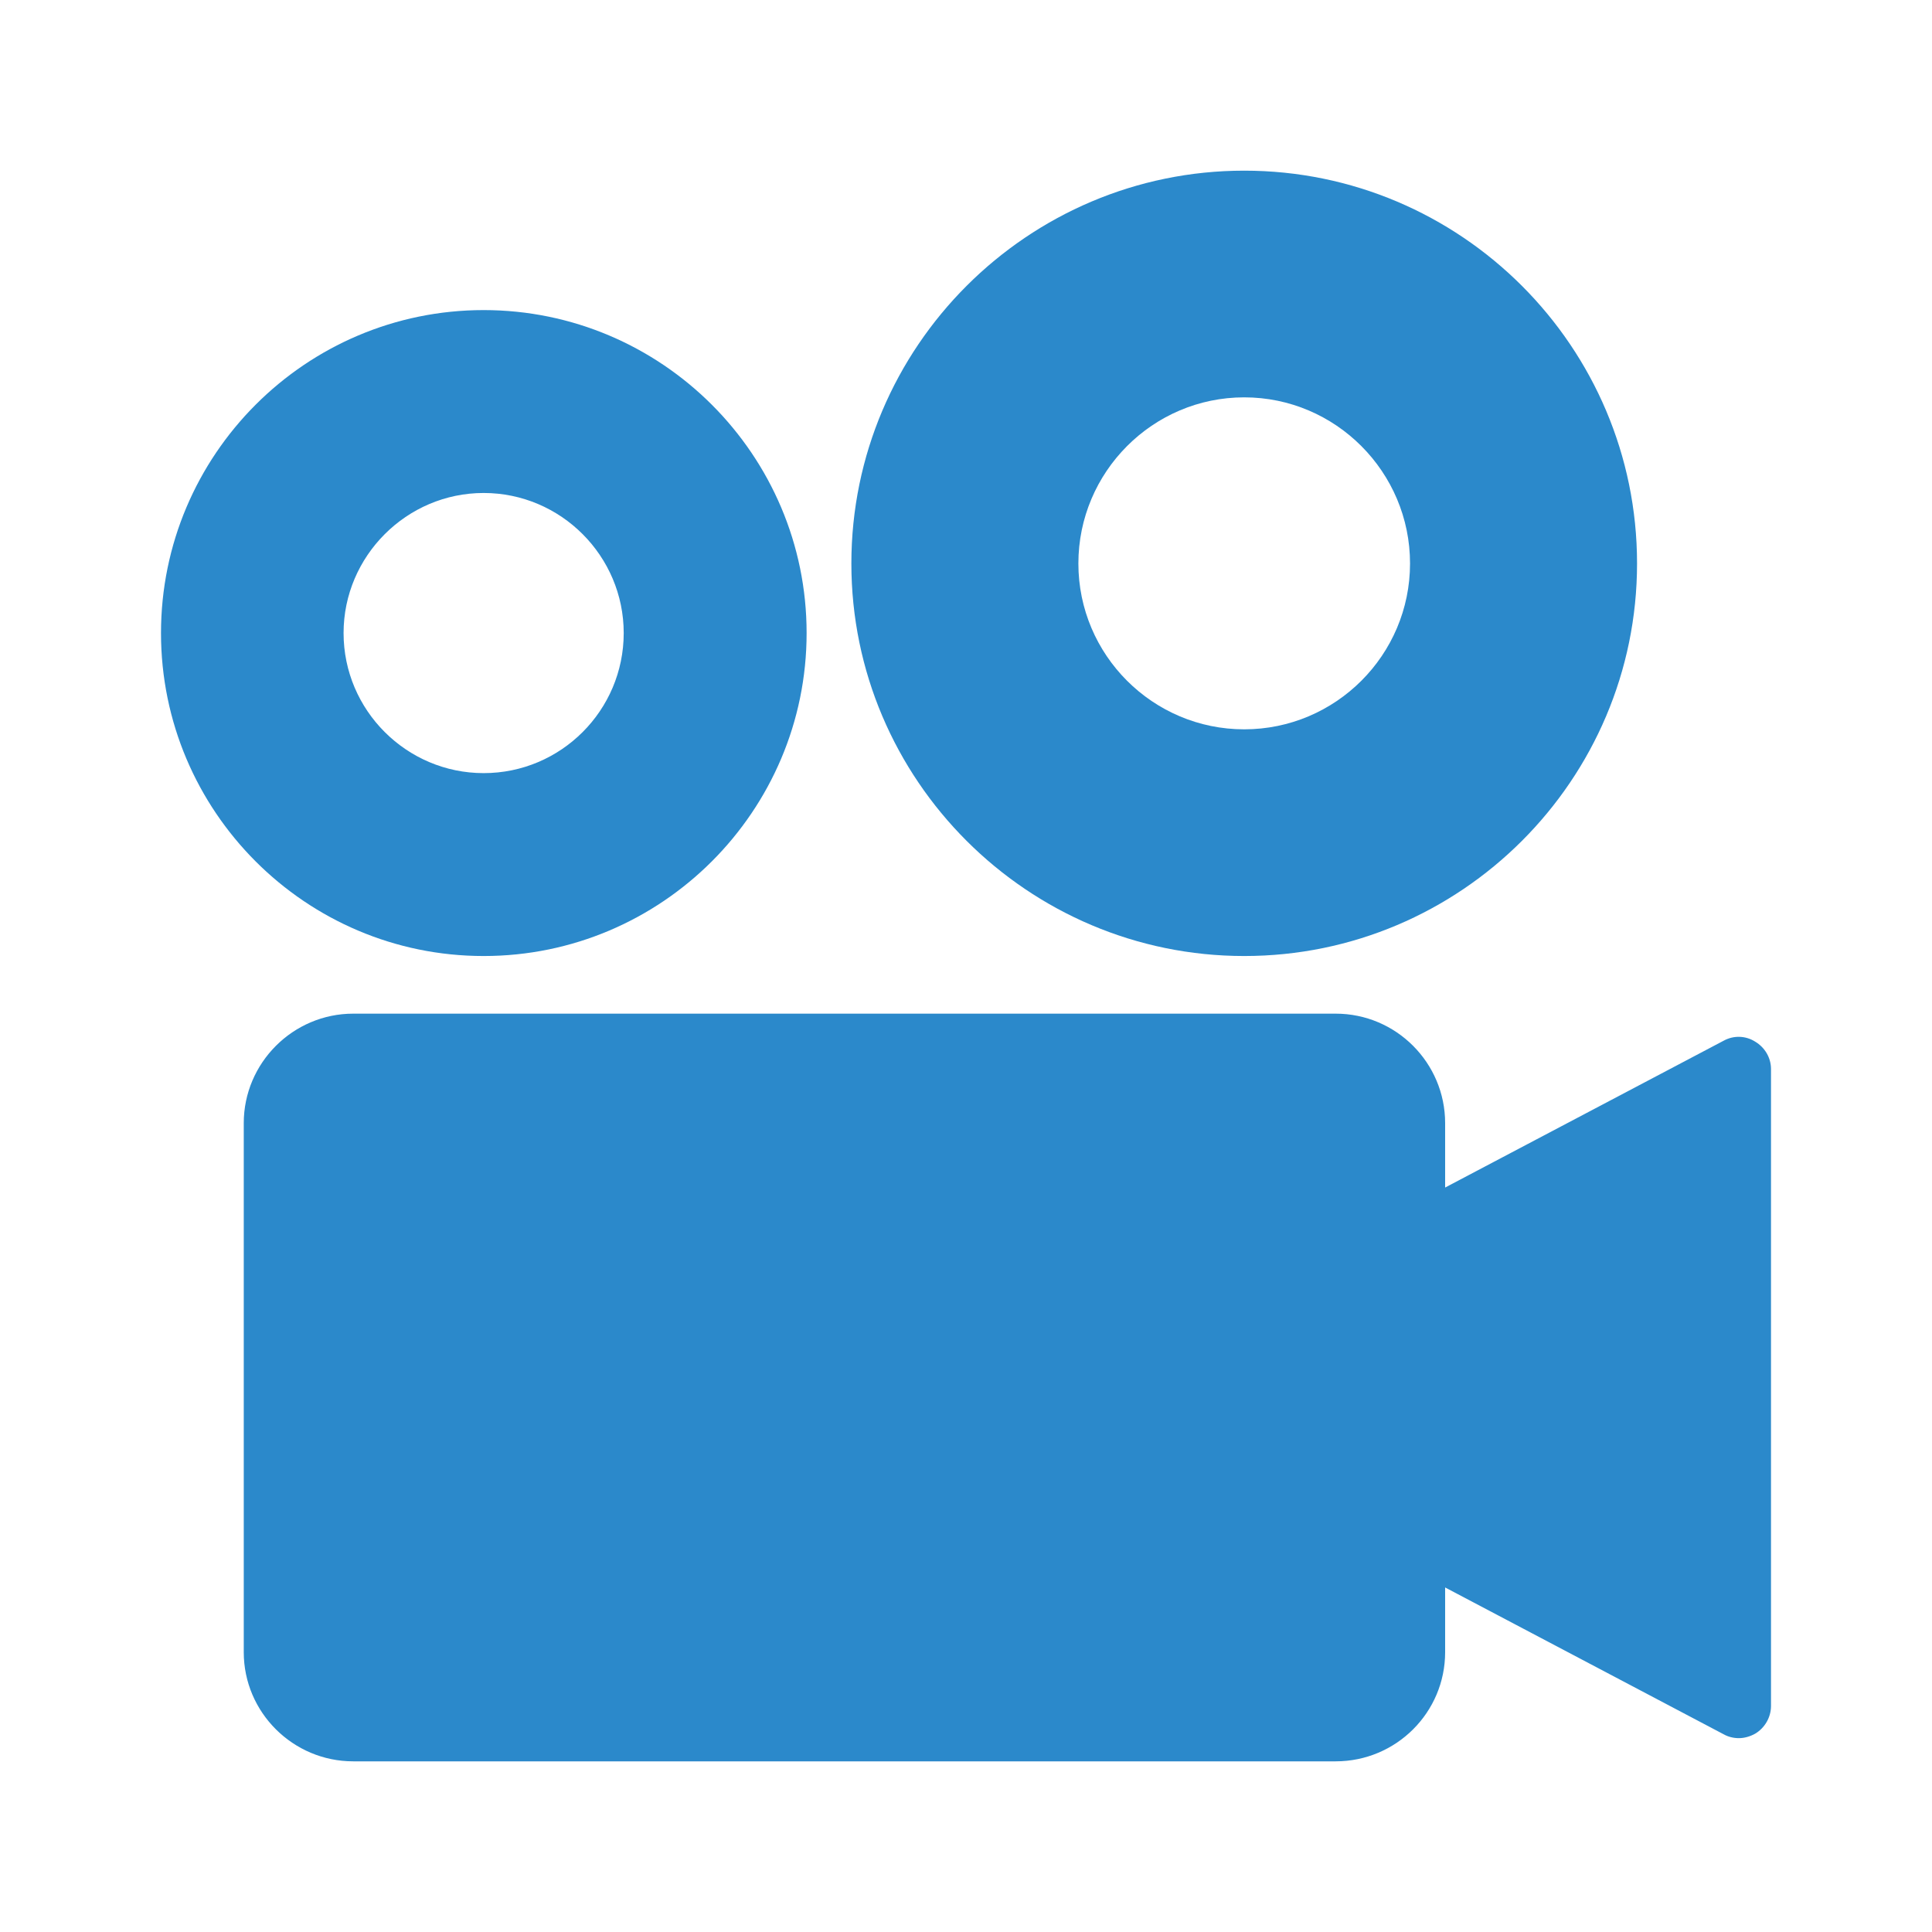 <svg width="48" height="48" viewBox="0 0 48 48" fill="none" xmlns="http://www.w3.org/2000/svg">
<path fill-rule="evenodd" clip-rule="evenodd" d="M30.912 23.752C36.296 23.752 40.672 19.376 40.672 14C40.672 8.616 36.296 4.24 30.912 4.24C25.536 4.24 21.152 8.616 21.152 14C21.152 19.376 25.536 23.752 30.912 23.752ZM30.912 9.872C33.184 9.872 35.032 11.728 35.032 14C35.032 16.272 33.184 18.12 30.912 18.12C28.64 18.12 26.792 16.272 26.792 14C26.792 11.728 28.64 9.872 30.912 9.872Z" fill="#2B89CB"/>
<path d="M44 26.56V42.384C44 42.664 43.848 42.928 43.608 43.072C43.48 43.144 43.336 43.184 43.2 43.184C43.072 43.184 42.936 43.152 42.824 43.088L35.904 39.44V41.048C35.904 42.544 34.688 43.76 33.184 43.76H8.776C7.28 43.76 6.056 42.544 6.056 41.048V27.904C6.056 26.408 7.28 25.184 8.776 25.184H33.184C34.688 25.184 35.904 26.408 35.904 27.904V29.504L42.824 25.856C43.072 25.72 43.368 25.728 43.608 25.88C43.848 26.024 44 26.28 44 26.56Z" fill="#2B89CB"/>
<path fill-rule="evenodd" clip-rule="evenodd" d="M20.04 15.728C20.04 20.152 16.44 23.752 12.016 23.752C7.592 23.752 4 20.152 4 15.728C4 11.304 7.592 7.704 12.016 7.704C16.44 7.704 20.04 11.304 20.04 15.728ZM15.496 15.728C15.496 13.816 13.936 12.248 12.016 12.248C10.104 12.248 8.536 13.816 8.536 15.728C8.536 17.648 10.104 19.208 12.016 19.208C13.936 19.208 15.496 17.648 15.496 15.728Z" fill="#2B89CB"/>
</svg>

